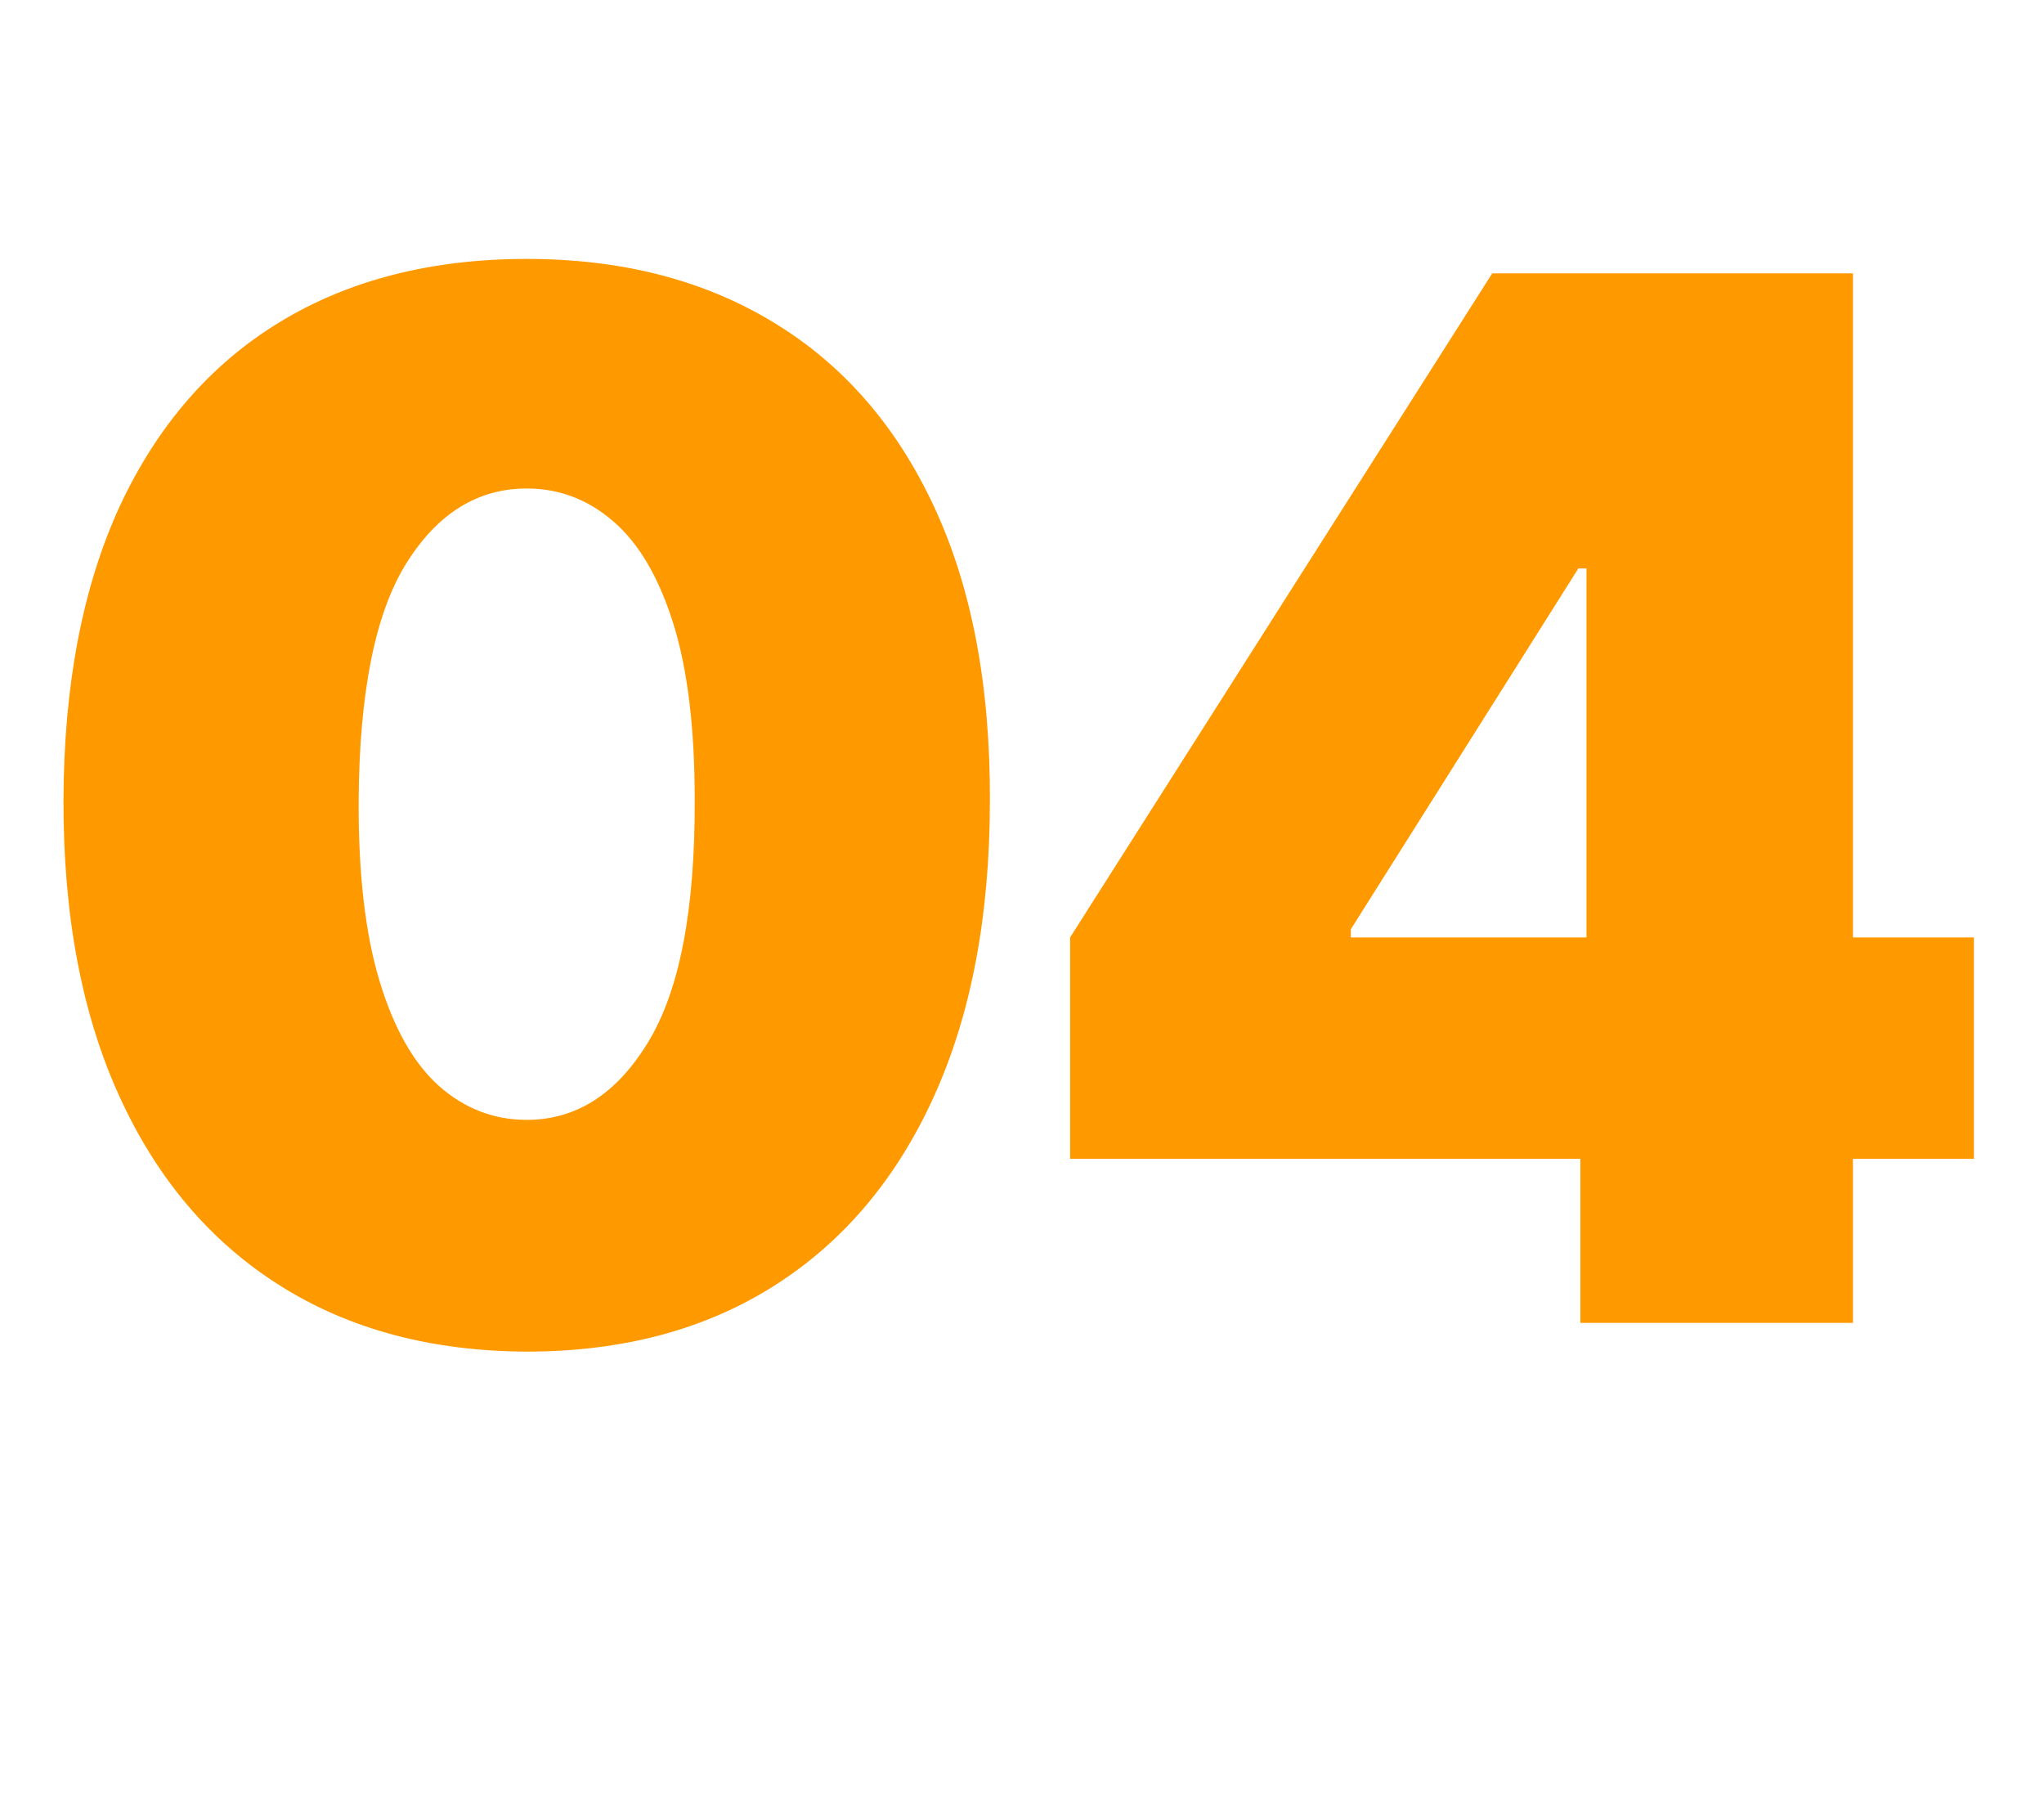 <?xml version="1.0" encoding="UTF-8"?> <svg xmlns="http://www.w3.org/2000/svg" width="17" height="15" viewBox="0 0 17 15" fill="none"> <path d="M4.381 11.239C3.588 11.236 2.903 11.053 2.327 10.689C1.75 10.325 1.305 9.801 0.993 9.116C0.68 8.432 0.526 7.611 0.528 6.653C0.531 5.693 0.688 4.878 0.997 4.207C1.31 3.537 1.753 3.027 2.327 2.678C2.903 2.328 3.588 2.153 4.381 2.153C5.173 2.153 5.858 2.33 6.435 2.682C7.011 3.031 7.456 3.541 7.768 4.212C8.081 4.882 8.236 5.696 8.233 6.653C8.233 7.616 8.077 8.44 7.764 9.125C7.452 9.81 7.007 10.334 6.43 10.697C5.857 11.058 5.173 11.239 4.381 11.239ZM4.381 9.312C4.79 9.312 5.125 9.099 5.386 8.673C5.651 8.244 5.781 7.571 5.778 6.653C5.778 6.054 5.719 5.564 5.599 5.183C5.48 4.803 5.315 4.521 5.105 4.339C4.895 4.155 4.653 4.062 4.381 4.062C3.972 4.062 3.638 4.27 3.379 4.685C3.121 5.099 2.989 5.756 2.983 6.653C2.98 7.264 3.038 7.767 3.158 8.162C3.277 8.554 3.442 8.844 3.652 9.031C3.865 9.219 4.108 9.312 4.381 9.312ZM8.9 9.636V7.795L12.411 2.273H14.082V4.727H13.127L11.235 7.727V7.795H16.417V9.636H8.9ZM13.144 11V9.074L13.195 8.273V2.273H15.411V11H13.144Z" fill="#FF9900"></path> </svg> 